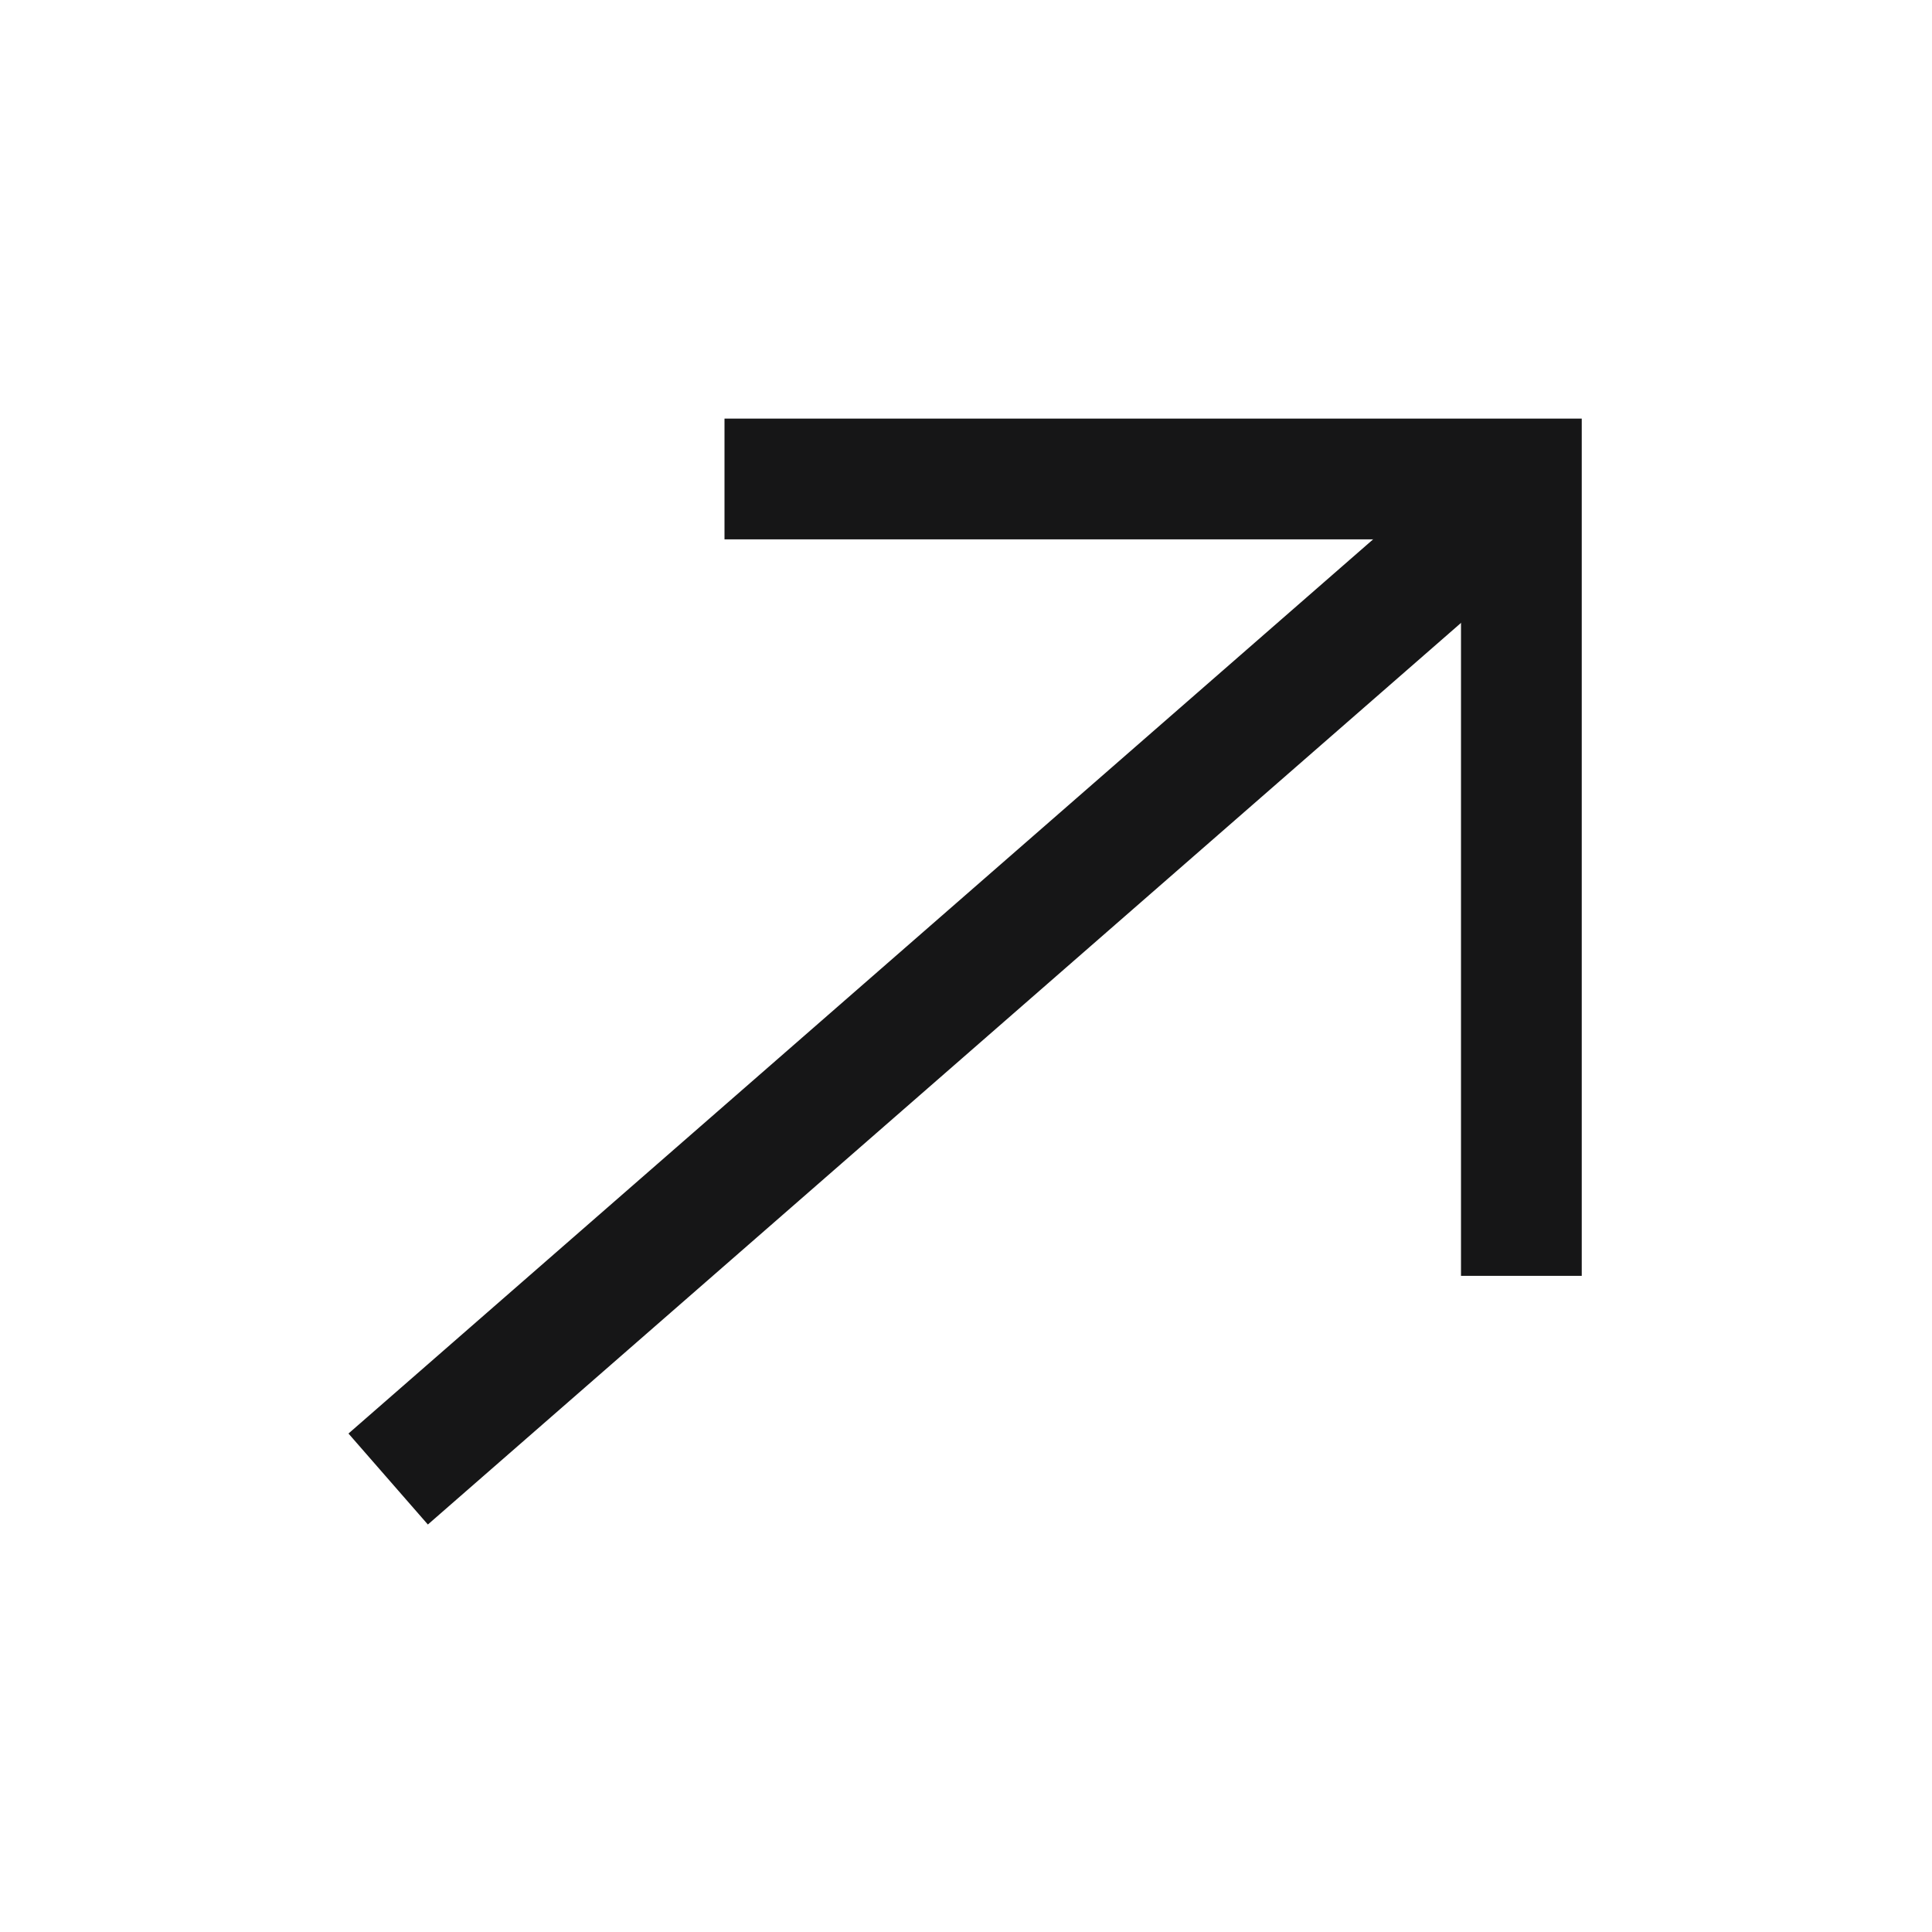 <svg width="24" height="24" viewBox="0 0 24 24" fill="none" xmlns="http://www.w3.org/2000/svg">
<g clip-path="url(#clip0_1592_268906)">
<path d="M4.822 18.373L19 6" stroke="#161617" stroke-width="1.5"/>
<path d="M9 5.95H18.899V15.849" stroke="#161617" stroke-width="1.5"/>
</g>
<defs>
<clipPath id="clip0_1592_268906">
<rect width="24" height="24" fill="white"/>
</clipPath>
</defs>
</svg>
